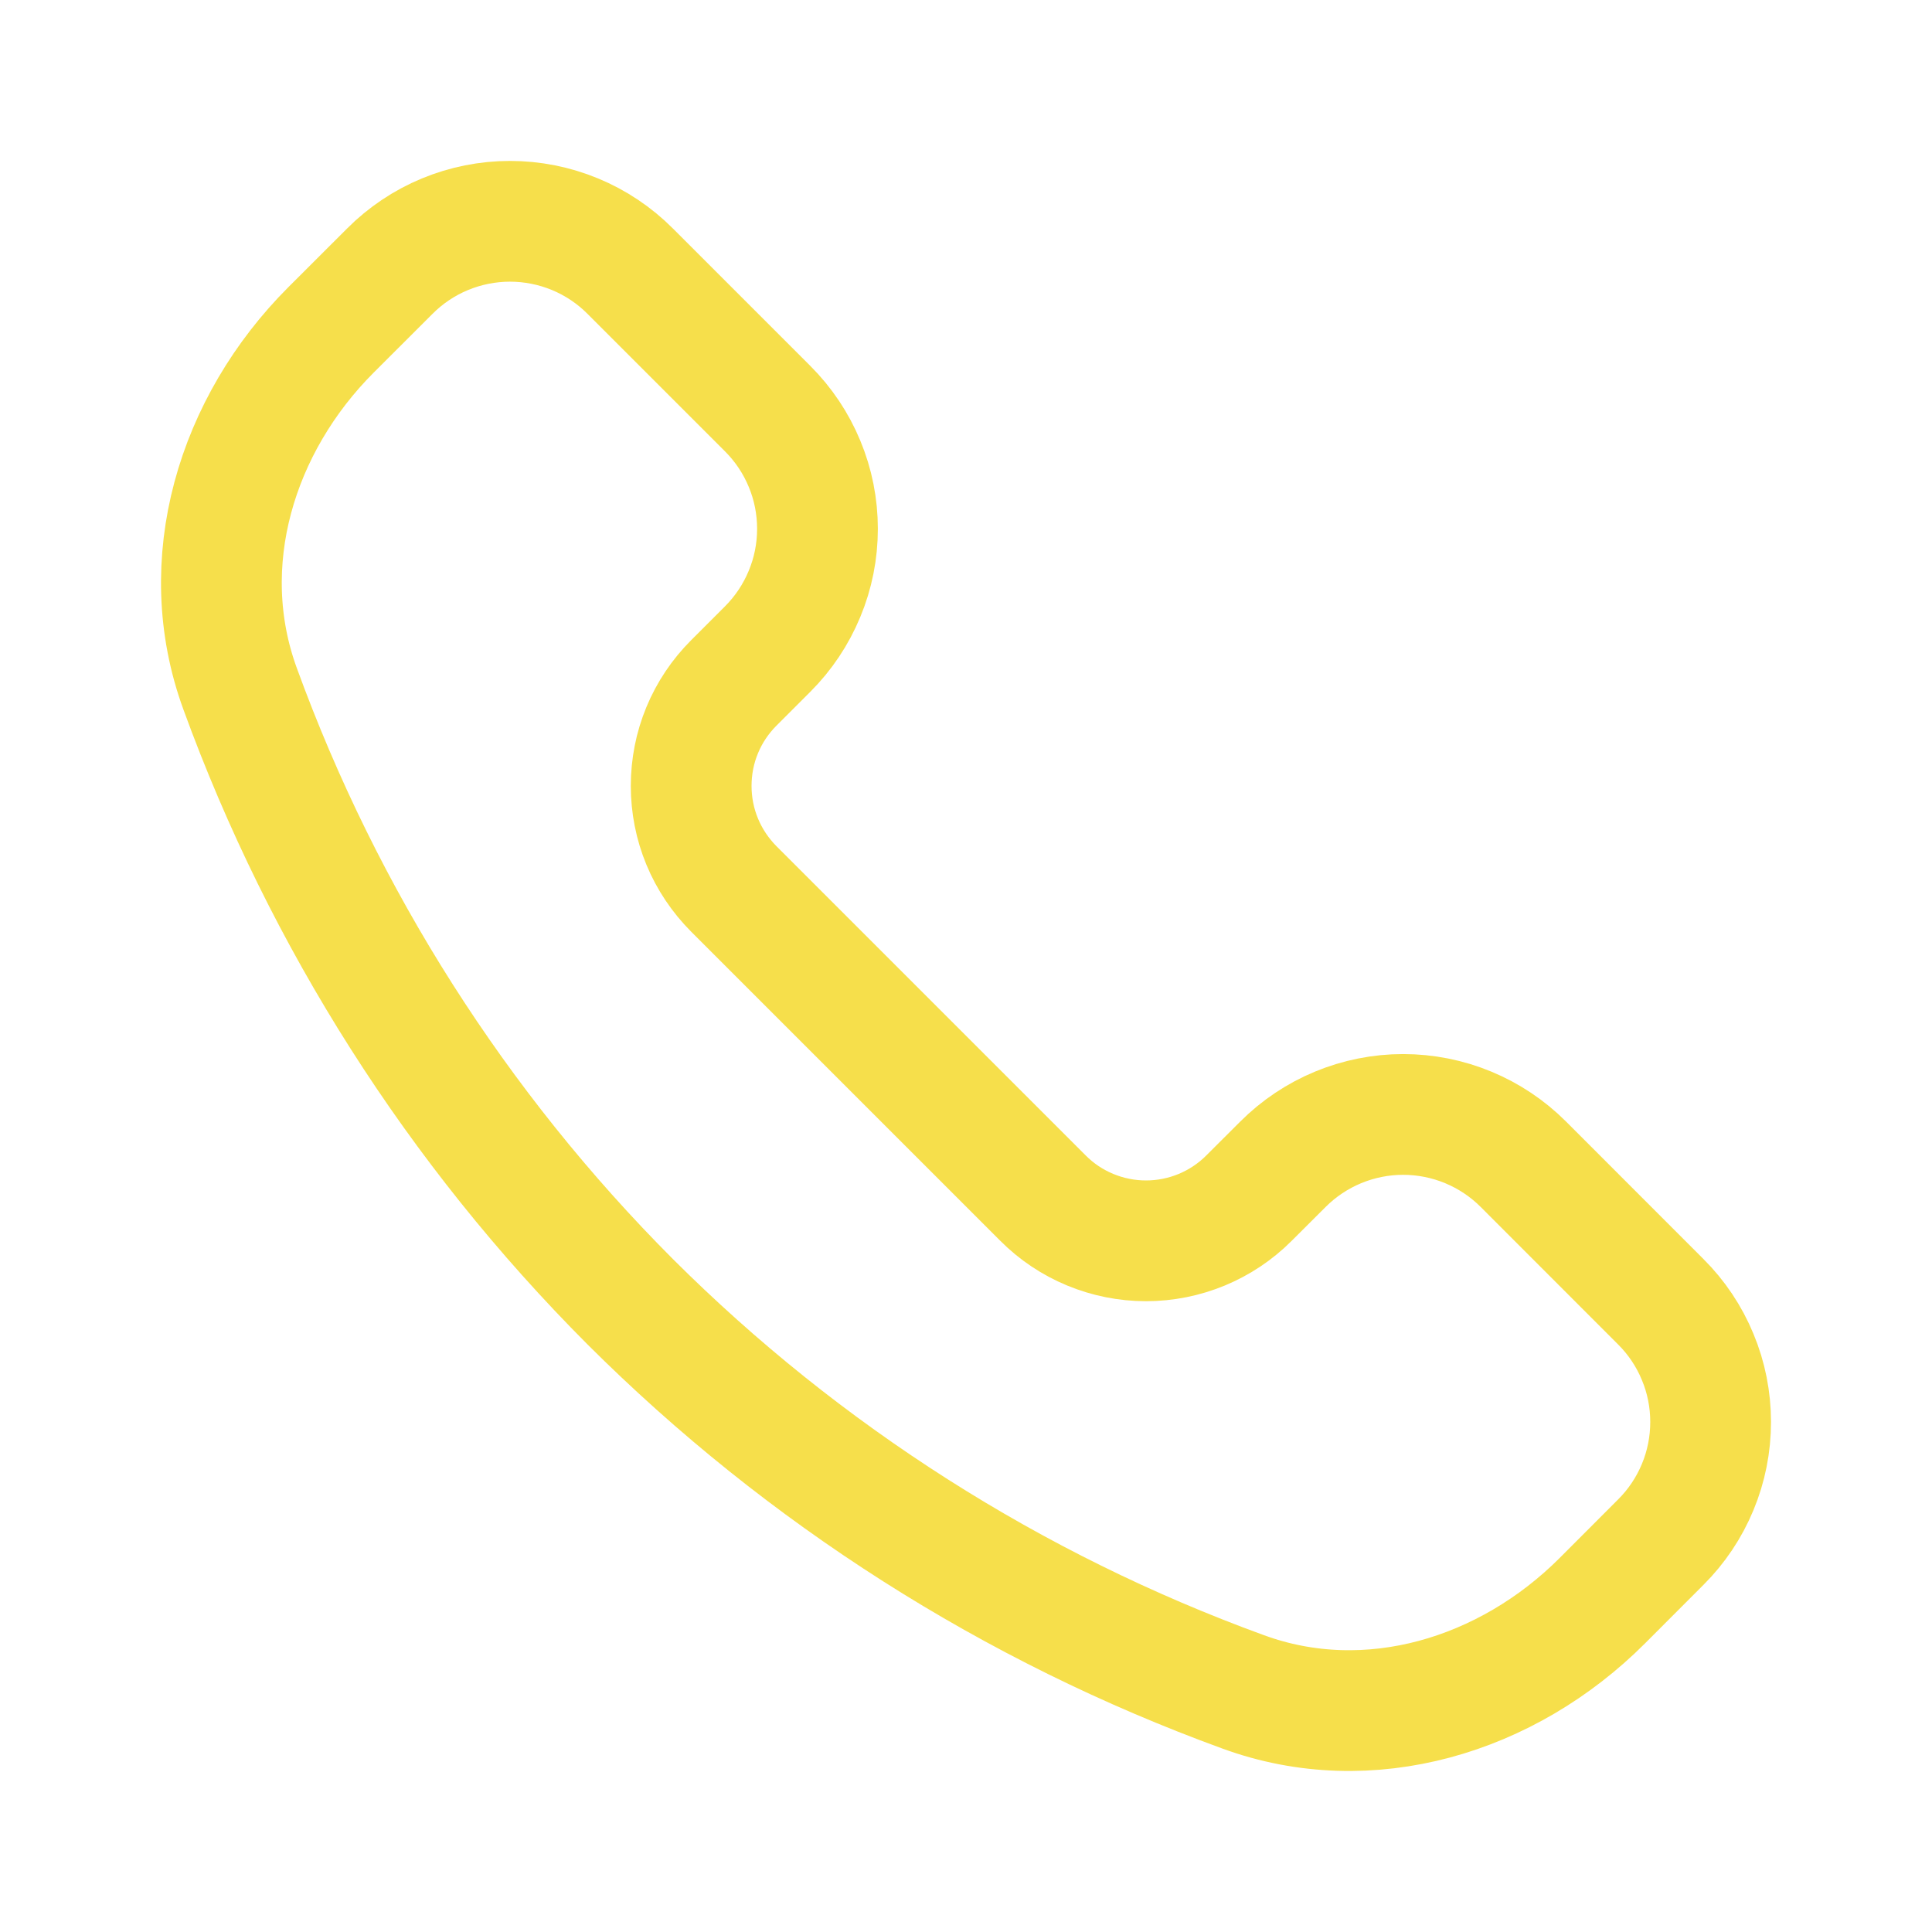 <svg width="24" height="24" viewBox="0 0 24 24" fill="none" xmlns="http://www.w3.org/2000/svg">
<path d="M7.829 16.171C5.678 14.016 4.024 11.417 2.983 8.557C2.41 6.993 2.935 5.275 4.113 4.097L4.842 3.369C5.038 3.172 5.271 3.016 5.527 2.91C5.783 2.804 6.058 2.749 6.335 2.749C6.613 2.749 6.888 2.804 7.144 2.91C7.4 3.016 7.633 3.172 7.829 3.369L9.536 5.076C9.732 5.272 9.888 5.504 9.994 5.761C10.101 6.017 10.155 6.292 10.155 6.569C10.155 6.846 10.101 7.121 9.994 7.377C9.888 7.634 9.732 7.867 9.536 8.063L9.116 8.483C8.948 8.651 8.814 8.85 8.723 9.07C8.632 9.289 8.586 9.525 8.586 9.763C8.586 10 8.632 10.236 8.723 10.455C8.814 10.675 8.948 10.874 9.116 11.043L12.956 14.883C13.124 15.052 13.323 15.185 13.543 15.276C13.763 15.367 13.998 15.414 14.236 15.414C14.474 15.414 14.709 15.367 14.929 15.276C15.148 15.185 15.348 15.052 15.516 14.883L15.937 14.463C16.133 14.267 16.366 14.111 16.622 14.005C16.878 13.899 17.153 13.844 17.43 13.844C17.708 13.844 17.983 13.899 18.239 14.005C18.495 14.111 18.728 14.267 18.924 14.463L20.631 16.171C20.827 16.366 20.983 16.599 21.089 16.856C21.196 17.112 21.25 17.387 21.25 17.664C21.25 17.942 21.196 18.216 21.089 18.473C20.983 18.729 20.827 18.962 20.631 19.157L19.903 19.886C18.725 21.064 17.007 21.59 15.443 21.017C12.582 19.975 9.984 18.321 7.829 16.171Z" stroke="#F6DF4B" stroke-width="1.5" stroke-linejoin="round"/>
</svg>
